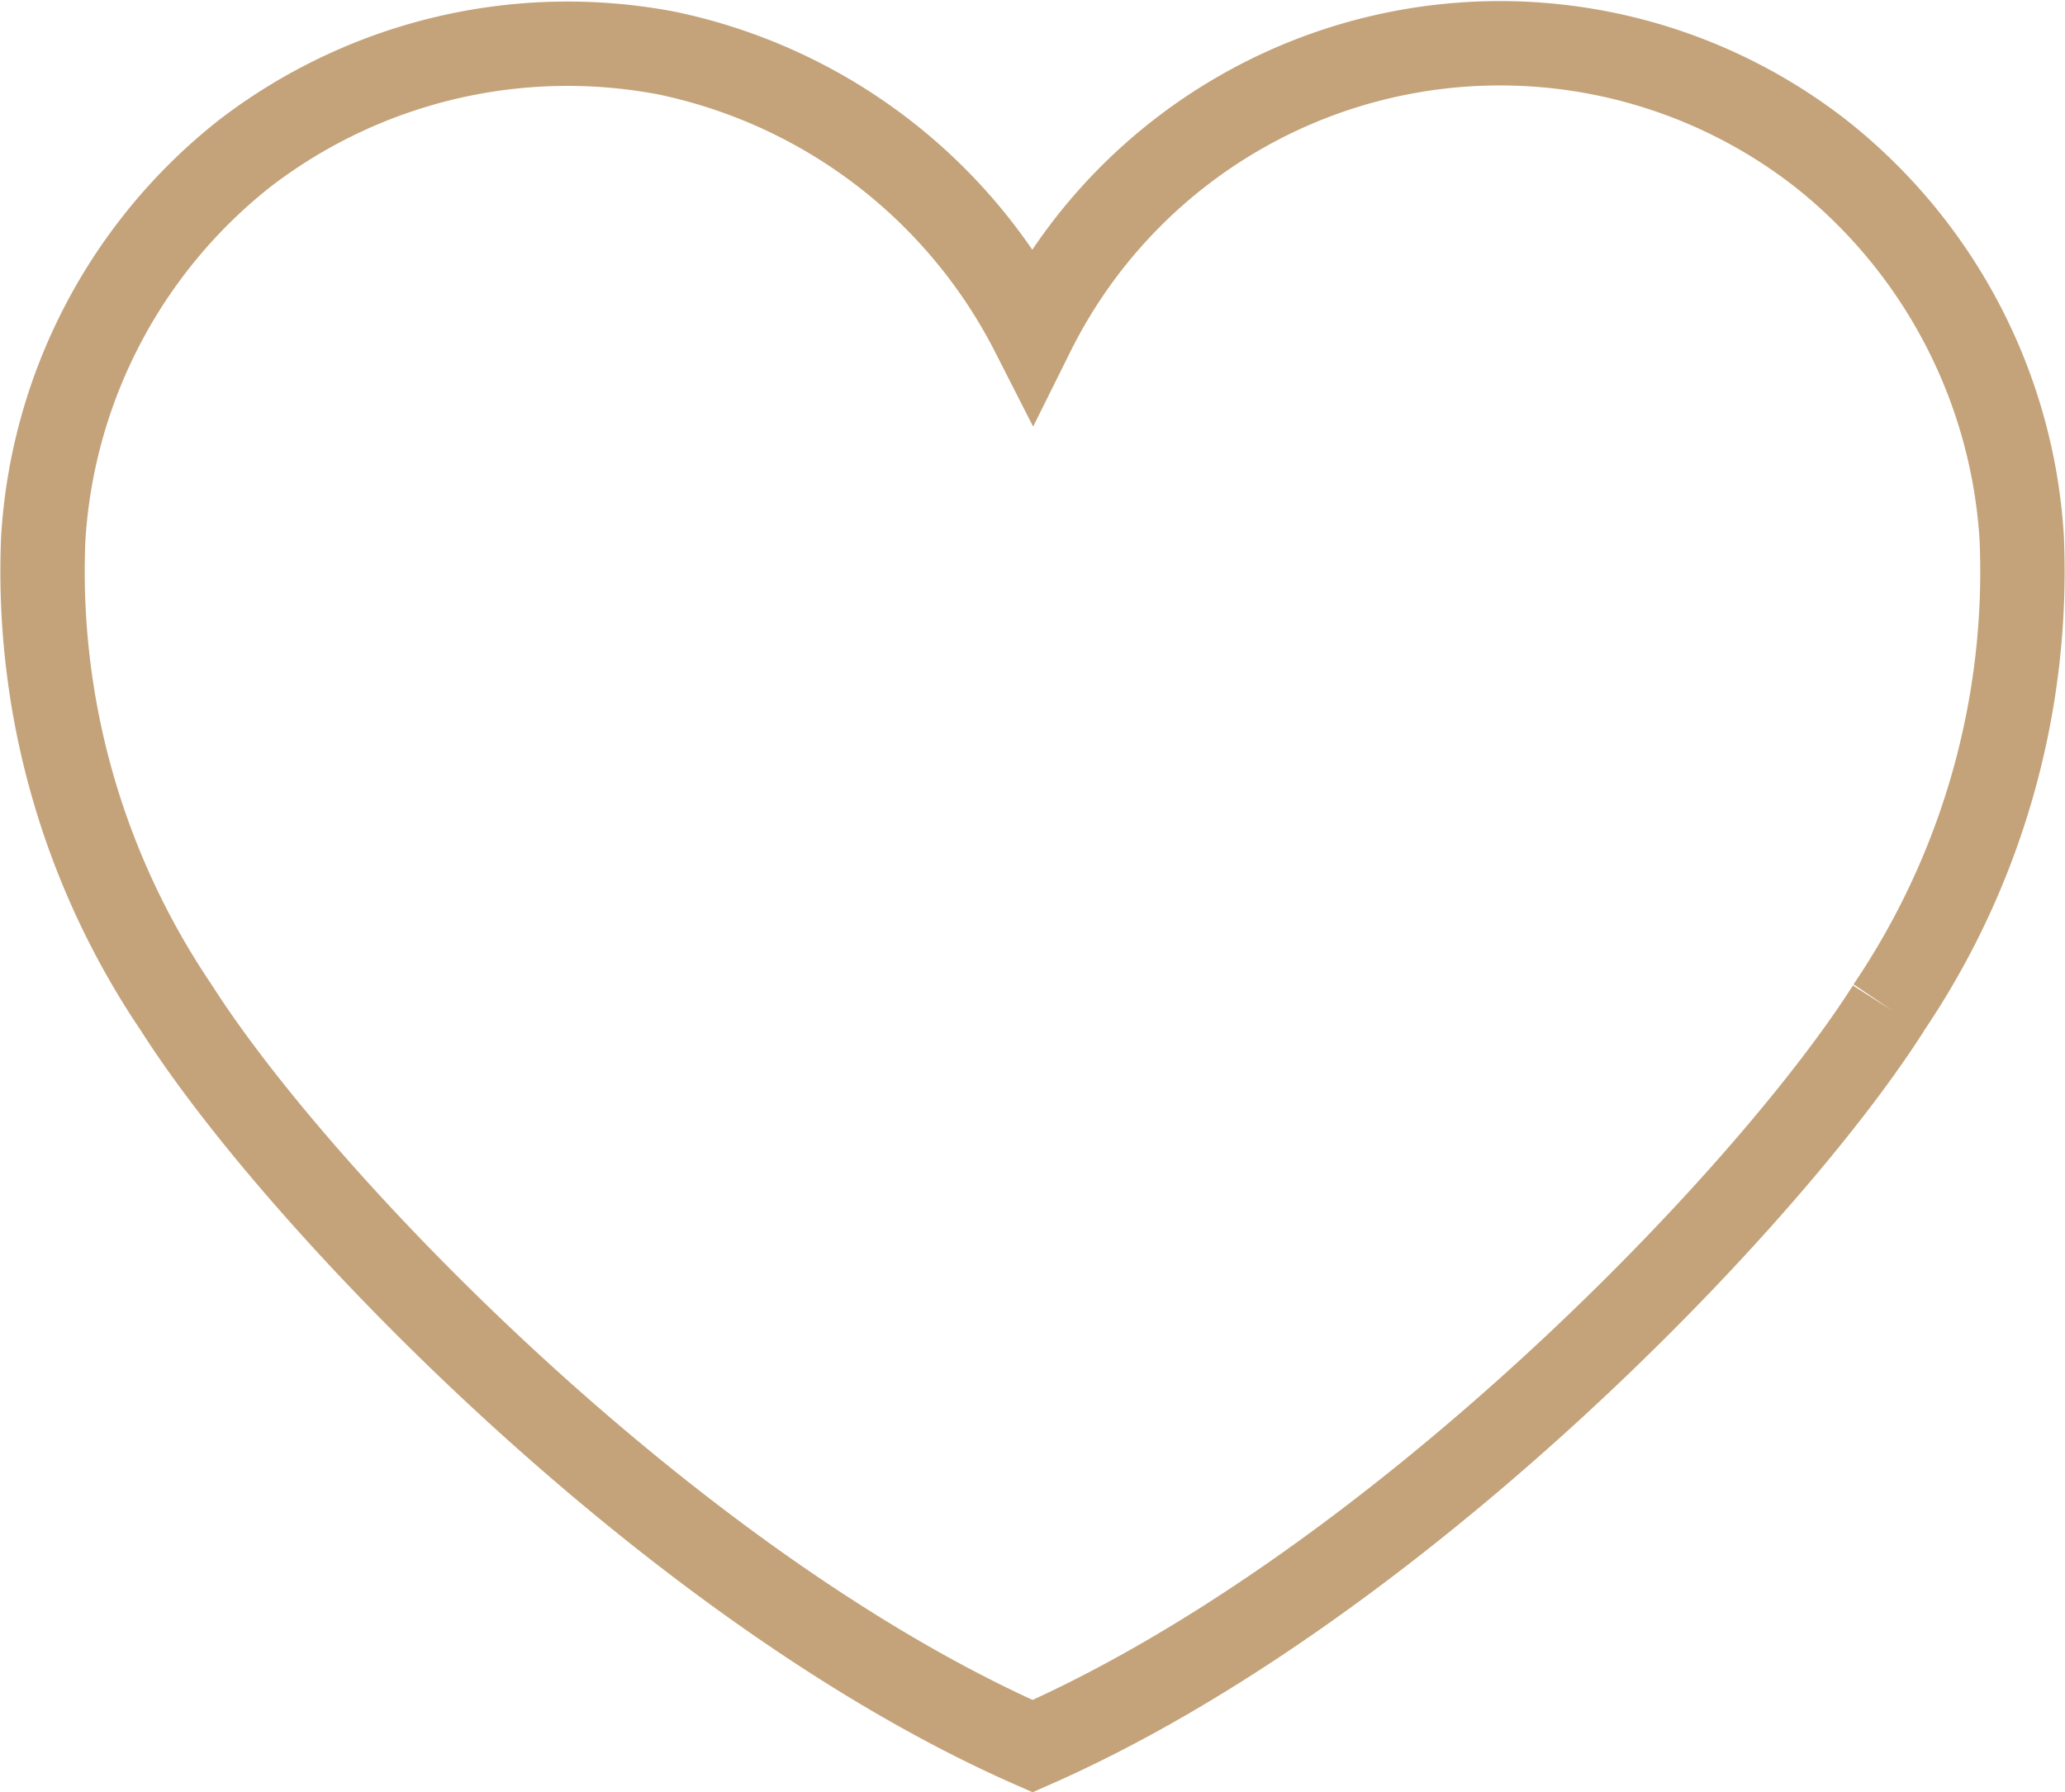 <svg xmlns="http://www.w3.org/2000/svg" width="24.474" height="21.246" viewBox="0 0 24.474 21.246">
    <g data-name="Grupo 9220" style="isolation:isolate">
        <g data-name="Grupo 7102">
            <g data-name="Grupo 6726">
                <path data-name="Trazado 10347" d="M21.882 11.432c-1.454 2.289-5.882 6.877-10.144 8.749-4.261-1.872-8.691-6.46-10.145-8.749a9.229 9.229 0 0 1-1.58-5.573A6.3 6.3 0 0 1 2.4 1.3a6.279 6.279 0 0 1 5-1.19 6.317 6.317 0 0 1 4.339 3.316A6.184 6.184 0 0 1 21.078 1.3a6.3 6.3 0 0 1 2.383 4.556 9.23 9.23 0 0 1-1.579 5.574" transform="translate(.5 .519)" style="fill:none;stroke:#c4a37a"/>
            </g>
        </g>
    </g>
</svg>
